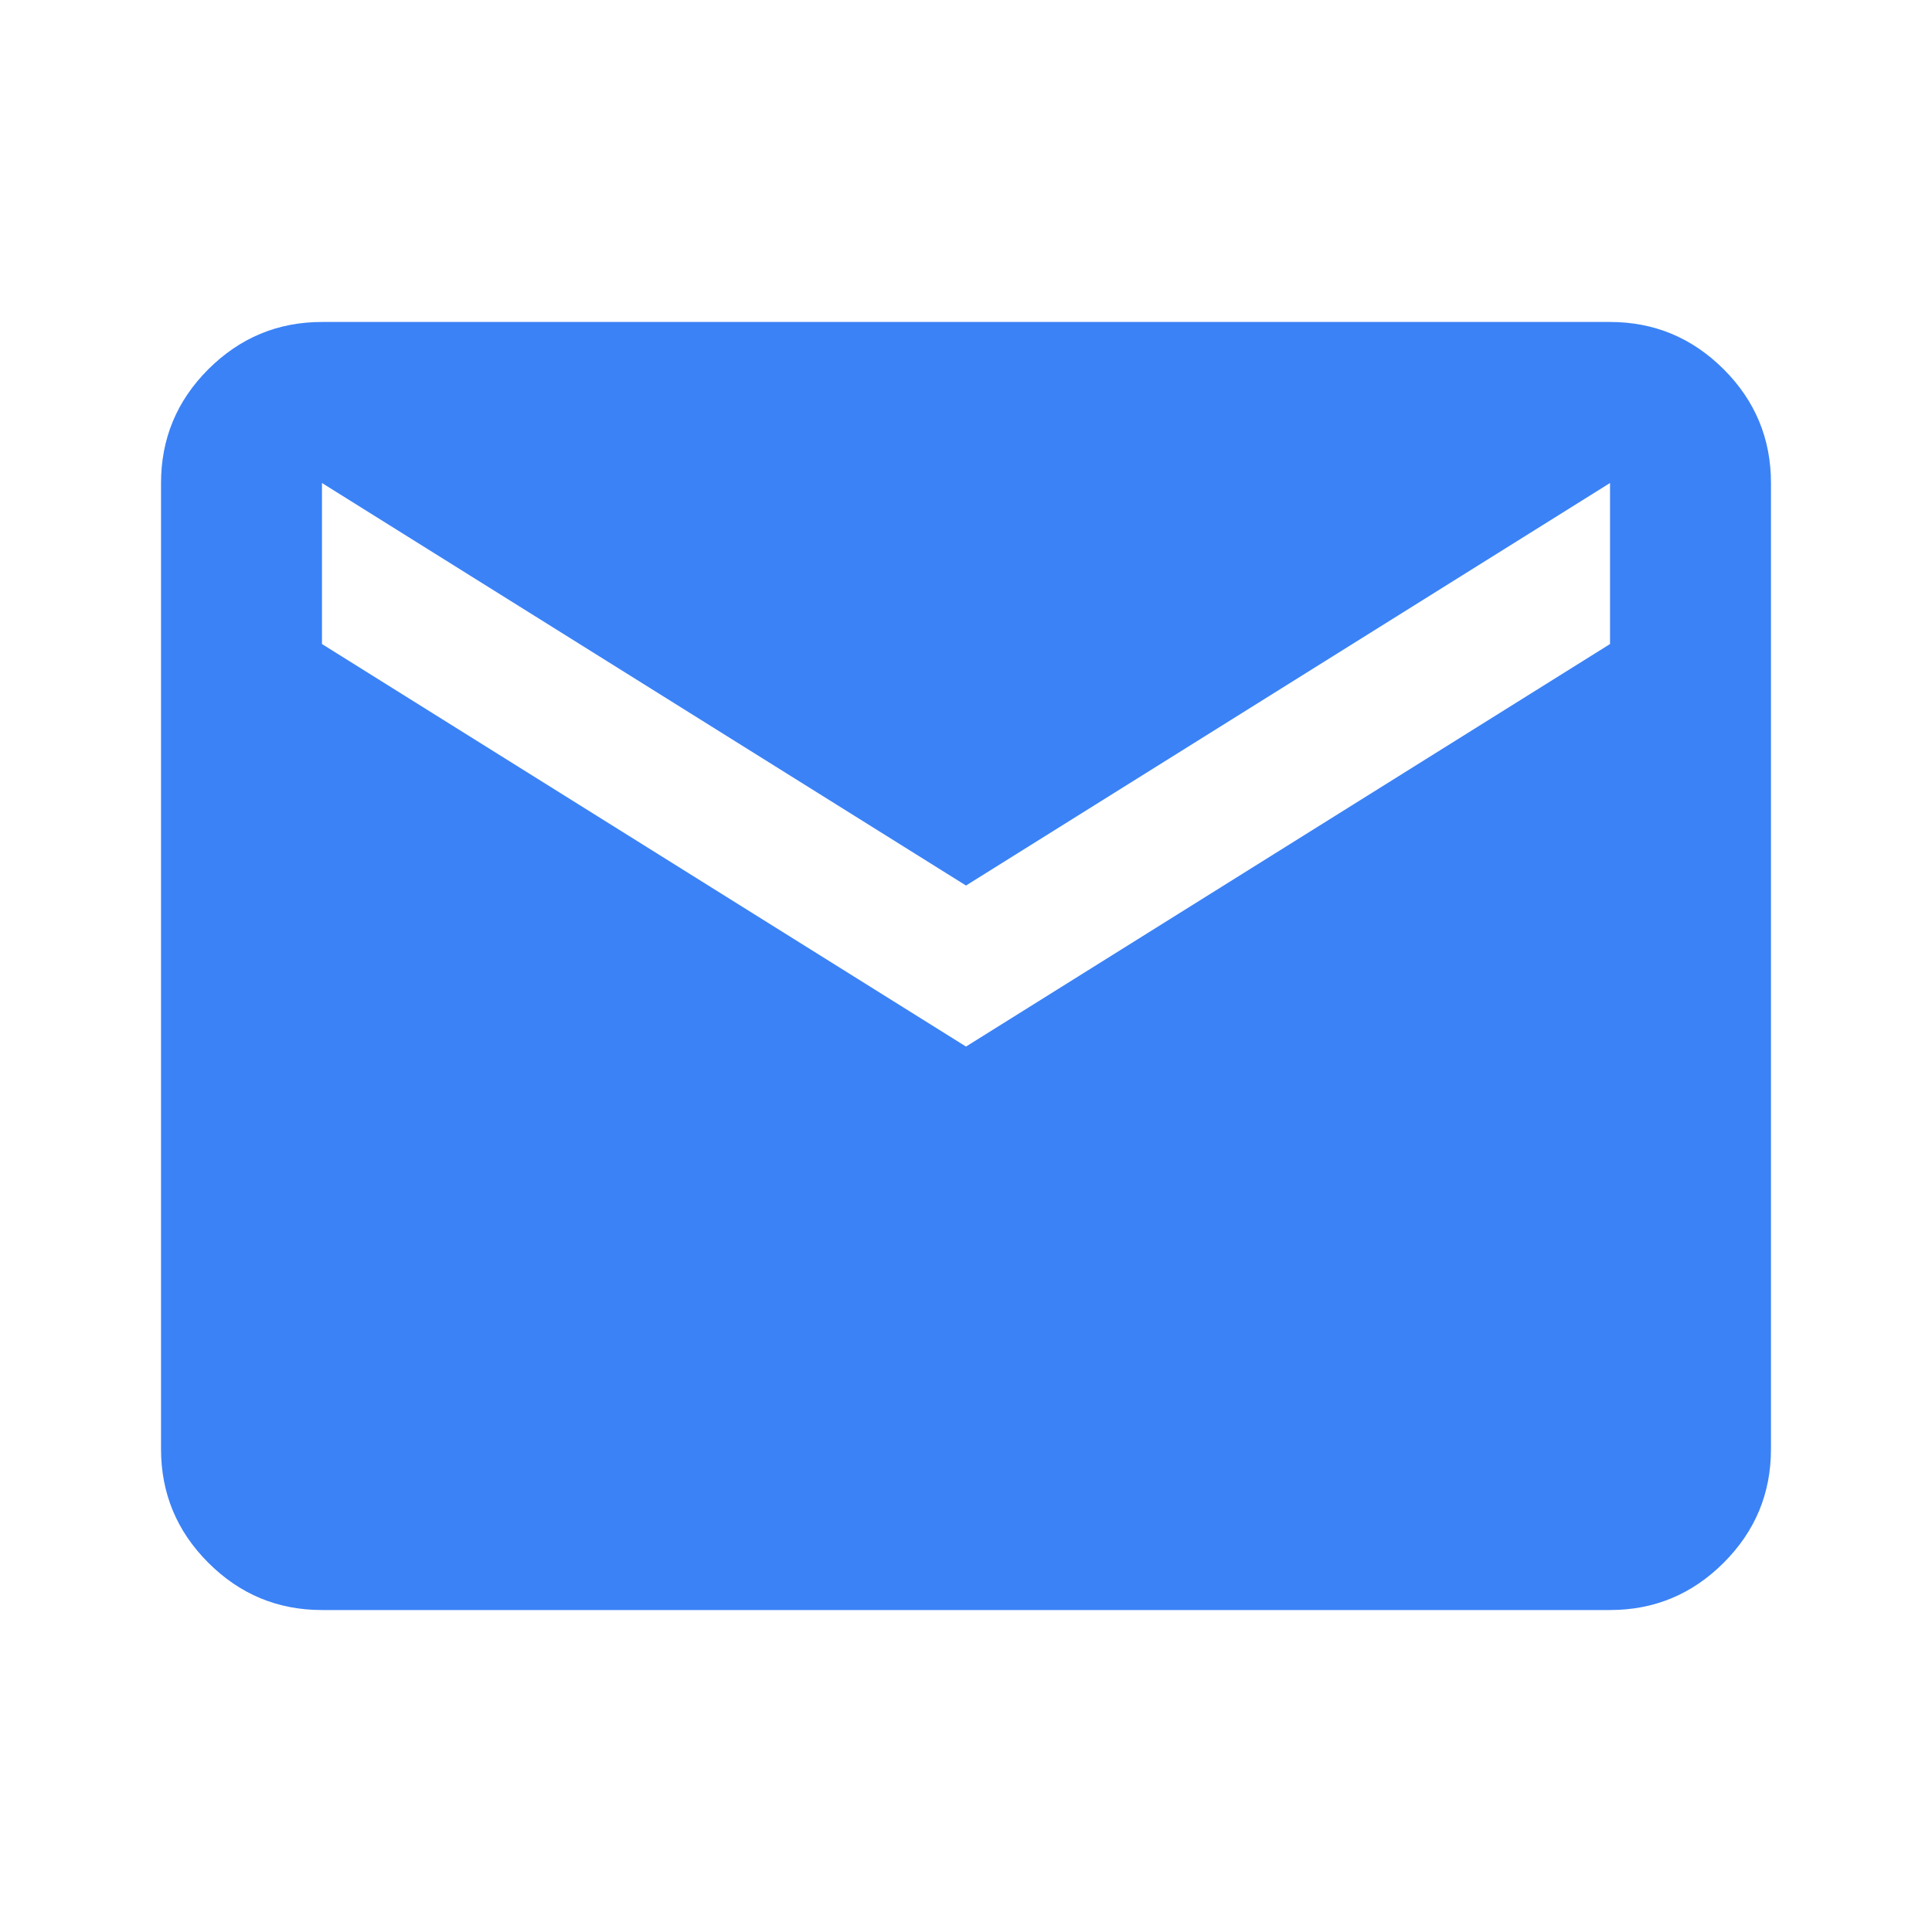 <svg width="20" height="20" viewBox="0 0 20 20" fill="none" xmlns="http://www.w3.org/2000/svg">
<mask id="mask0_12_762" style="mask-type:alpha" maskUnits="userSpaceOnUse" x="0" y="0" width="20" height="20">
<rect width="20" height="20" fill="#D9D9D9"/>
</mask>
<g mask="url(#mask0_12_762)">
<path d="M3.333 16.667C2.875 16.667 2.483 16.504 2.156 16.177C1.83 15.851 1.667 15.459 1.667 15V5C1.667 4.542 1.83 4.149 2.156 3.823C2.483 3.497 2.875 3.333 3.333 3.333H16.667C17.125 3.333 17.517 3.497 17.844 3.823C18.17 4.149 18.333 4.542 18.333 5V15C18.333 15.459 18.17 15.851 17.844 16.177C17.517 16.504 17.125 16.667 16.667 16.667H3.333ZM10 10.834L16.667 6.667V5L10 9.167L3.333 5V6.667L10 10.834Z" fill="#3B82F6"/>
</g>
</svg>
